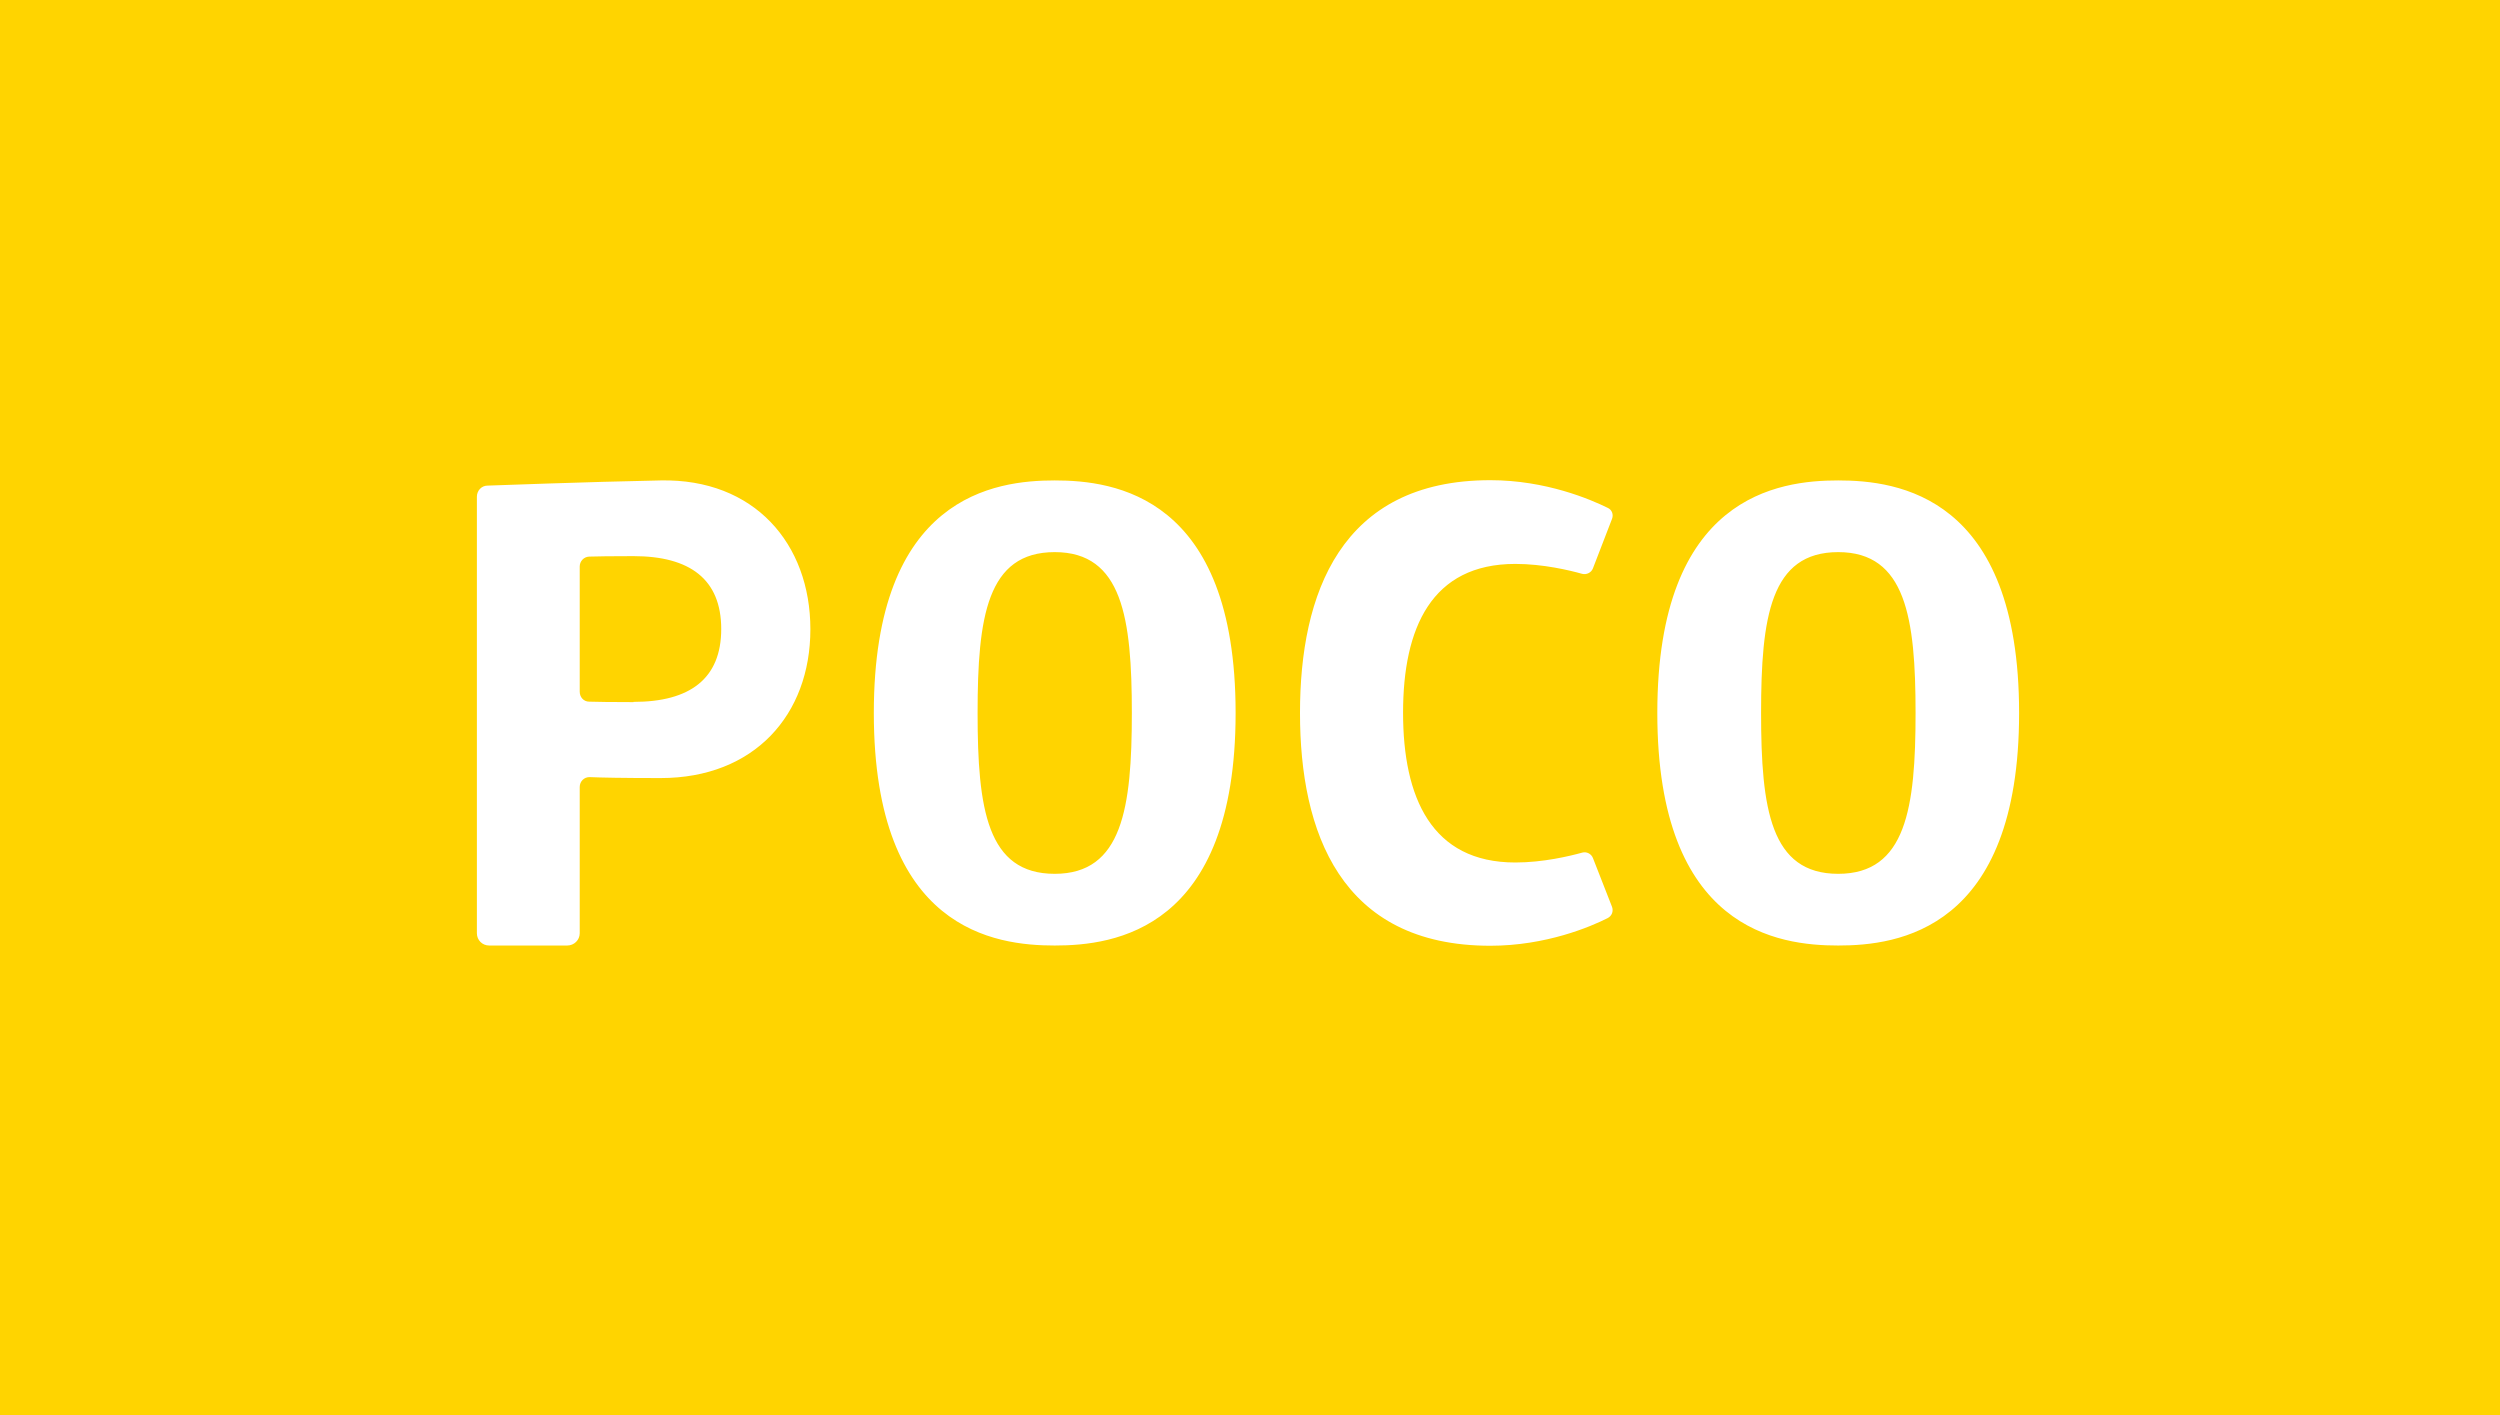 <?xml version="1.0" encoding="utf-8"?>
<svg xmlns="http://www.w3.org/2000/svg" viewBox="185.126 136.239 106 60" width="106px" height="60px">
  <g id="svg-1" transform="matrix(1, 0, 0, 1, 0, 1.4210854715202004e-14)">
    <path class="cls-1" d="M 185.126 136.239 L 291.126 136.239 L 291.126 196.239 L 185.126 196.239 L 185.126 136.239 Z M 211.986 166.009 C 211.016 166.009 210.436 165.999 210.106 165.989 C 209.876 165.989 209.706 165.799 209.706 165.569 L 209.706 160.259 C 209.706 160.039 209.876 159.849 210.106 159.839 C 210.436 159.829 211.016 159.819 211.986 159.819 C 214.376 159.819 215.706 160.799 215.706 162.909 C 215.706 165.019 214.376 165.999 211.986 165.999 L 211.986 166.009 Z M 213.136 156.609 C 210.106 156.669 205.796 156.829 205.796 156.829 C 205.546 156.829 205.346 157.039 205.346 157.299 L 205.346 175.809 C 205.346 176.099 205.576 176.329 205.866 176.329 L 209.176 176.329 C 209.466 176.329 209.706 176.099 209.706 175.809 L 209.706 169.609 C 209.706 169.369 209.896 169.179 210.136 169.189 C 210.606 169.209 211.486 169.229 213.136 169.229 C 217.106 169.229 219.486 166.549 219.486 162.919 C 219.486 159.289 217.106 156.529 213.136 156.609 L 213.136 156.609 Z M 229.846 173.289 C 226.976 173.289 226.576 170.539 226.576 166.469 C 226.576 162.399 226.976 159.649 229.846 159.649 C 232.716 159.649 233.116 162.449 233.116 166.469 C 233.116 170.489 232.716 173.289 229.846 173.289 Z M 229.846 156.609 C 227.336 156.609 222.176 157.249 222.176 166.469 C 222.176 175.689 227.336 176.329 229.846 176.329 C 232.356 176.329 237.516 175.689 237.516 166.469 C 237.516 157.249 232.356 156.609 229.846 156.609 L 229.846 156.609 Z M 263.066 173.289 C 260.196 173.289 259.796 170.539 259.796 166.469 C 259.796 162.399 260.196 159.649 263.066 159.649 C 265.936 159.649 266.346 162.449 266.346 166.469 C 266.346 170.489 265.946 173.289 263.066 173.289 Z M 263.066 156.609 C 260.556 156.609 255.396 157.249 255.396 166.469 C 255.396 175.689 260.556 176.329 263.066 176.329 C 265.576 176.329 270.736 175.689 270.736 166.469 C 270.736 157.249 265.576 156.609 263.066 156.609 L 263.066 156.609 Z M 240.246 166.479 C 240.246 171.489 241.946 176.339 248.316 176.339 C 250.676 176.339 252.576 175.529 253.286 175.169 C 253.466 175.079 253.546 174.879 253.476 174.689 L 252.666 172.619 C 252.596 172.439 252.396 172.339 252.216 172.389 C 251.676 172.539 250.546 172.809 249.376 172.809 C 245.816 172.809 244.616 170.049 244.616 166.459 C 244.616 162.869 245.816 160.149 249.376 160.149 C 250.546 160.149 251.676 160.419 252.206 160.569 C 252.396 160.619 252.596 160.519 252.666 160.339 L 253.476 158.239 C 253.546 158.059 253.476 157.849 253.286 157.769 C 252.576 157.419 250.676 156.599 248.316 156.599 C 241.946 156.599 240.246 161.449 240.246 166.459 L 240.246 166.479 Z" style="fill: rgb(255, 212, 0); stroke-width: 1;"/>
  </g>
</svg>